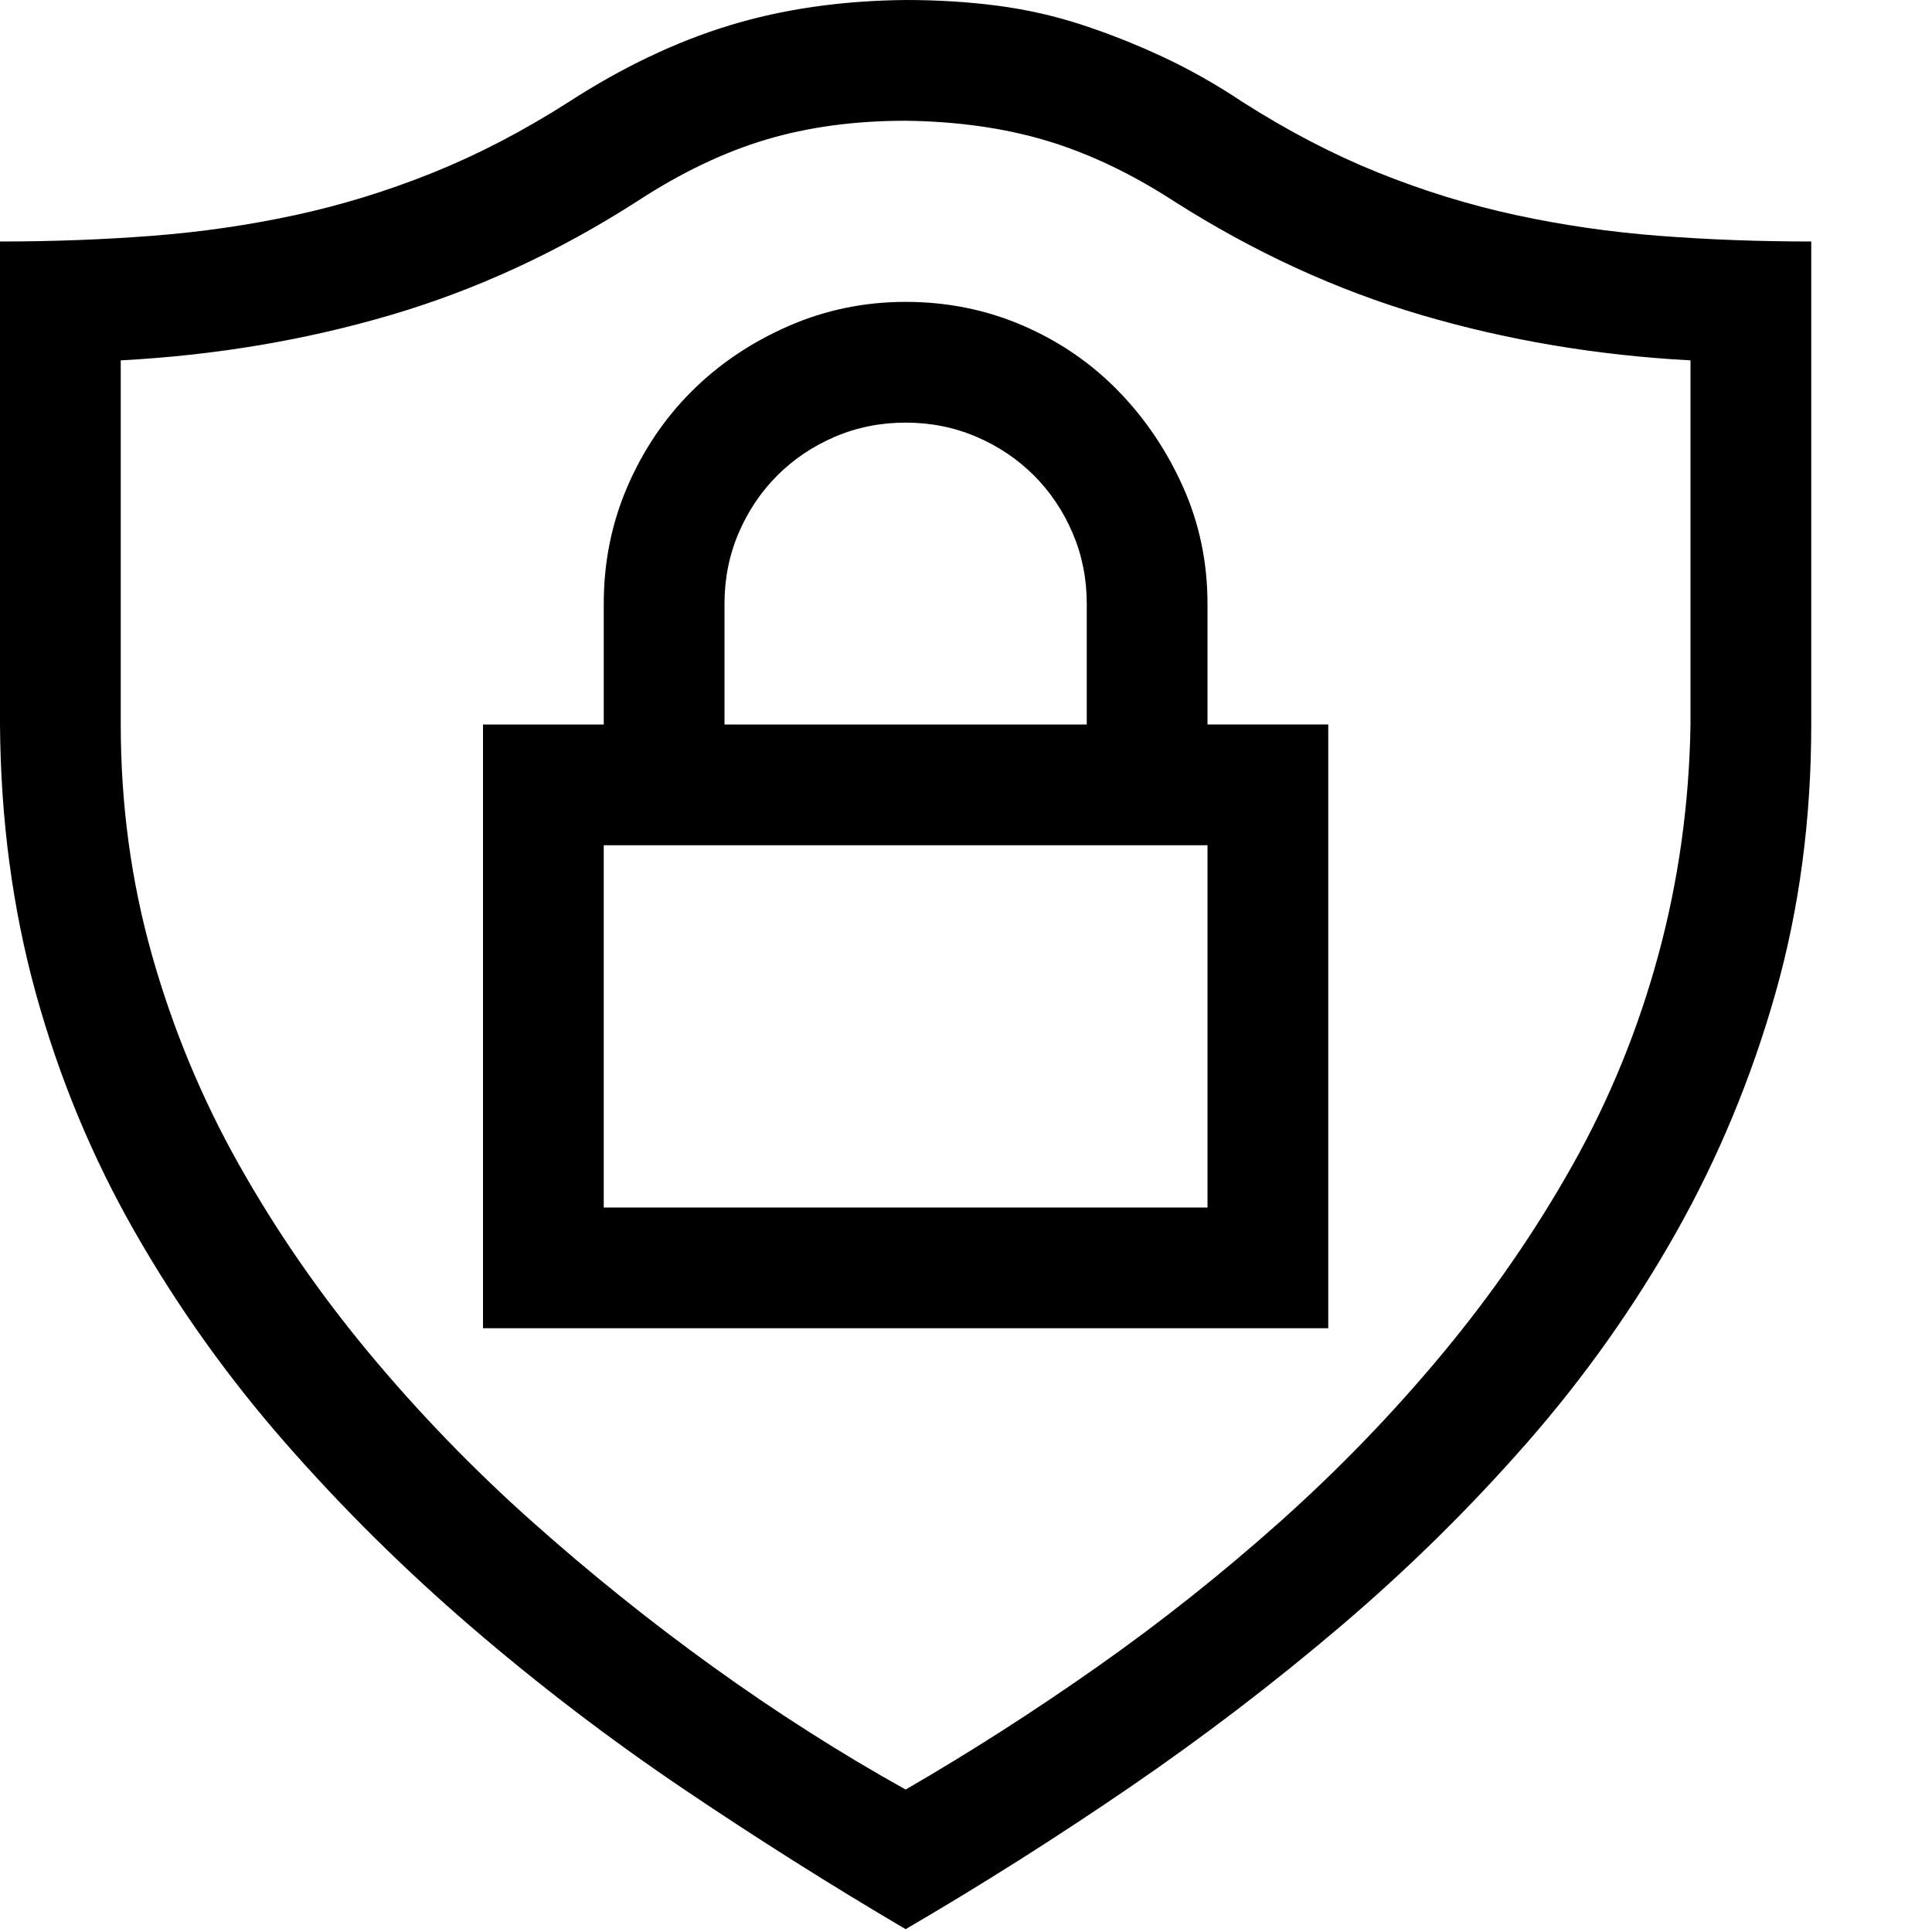 <svg xmlns="http://www.w3.org/2000/svg" width="2048" height="2048" viewBox="0 0 2048 2048"><path fill="currentColor" d="M1920 256v512q0 151-38 285t-105 253t-158 223t-198 195t-224 171t-237 150q-119-70-236-149t-224-171t-198-196t-159-223t-105-253T0 768V256q83 0 161-6t152-22t146-45t144-75q85-55 170-81T960 0q51 0 97 6t89 20t86 34t85 48q72 46 144 75t146 45t152 22t161 6m-128 512V382q-149-8-285-48t-263-121q-68-44-135-64t-149-21q-81 0-148 20t-136 65q-126 81-262 121t-286 48v386q0 127 33 244t92 222t138 200t172 178t193 155t204 130q102-59 203-130t194-154t172-178t138-200t91-223t34-244M960 320q66 0 124 25t101 69t69 102t26 124v128h128v640H512V768h128V640q0-66 25-124t68-101t102-69t125-26m320 960V896H640v384zM768 768h384V640q0-40-15-75t-41-61t-61-41t-75-15t-75 15t-61 41t-41 61t-15 75z"/></svg>